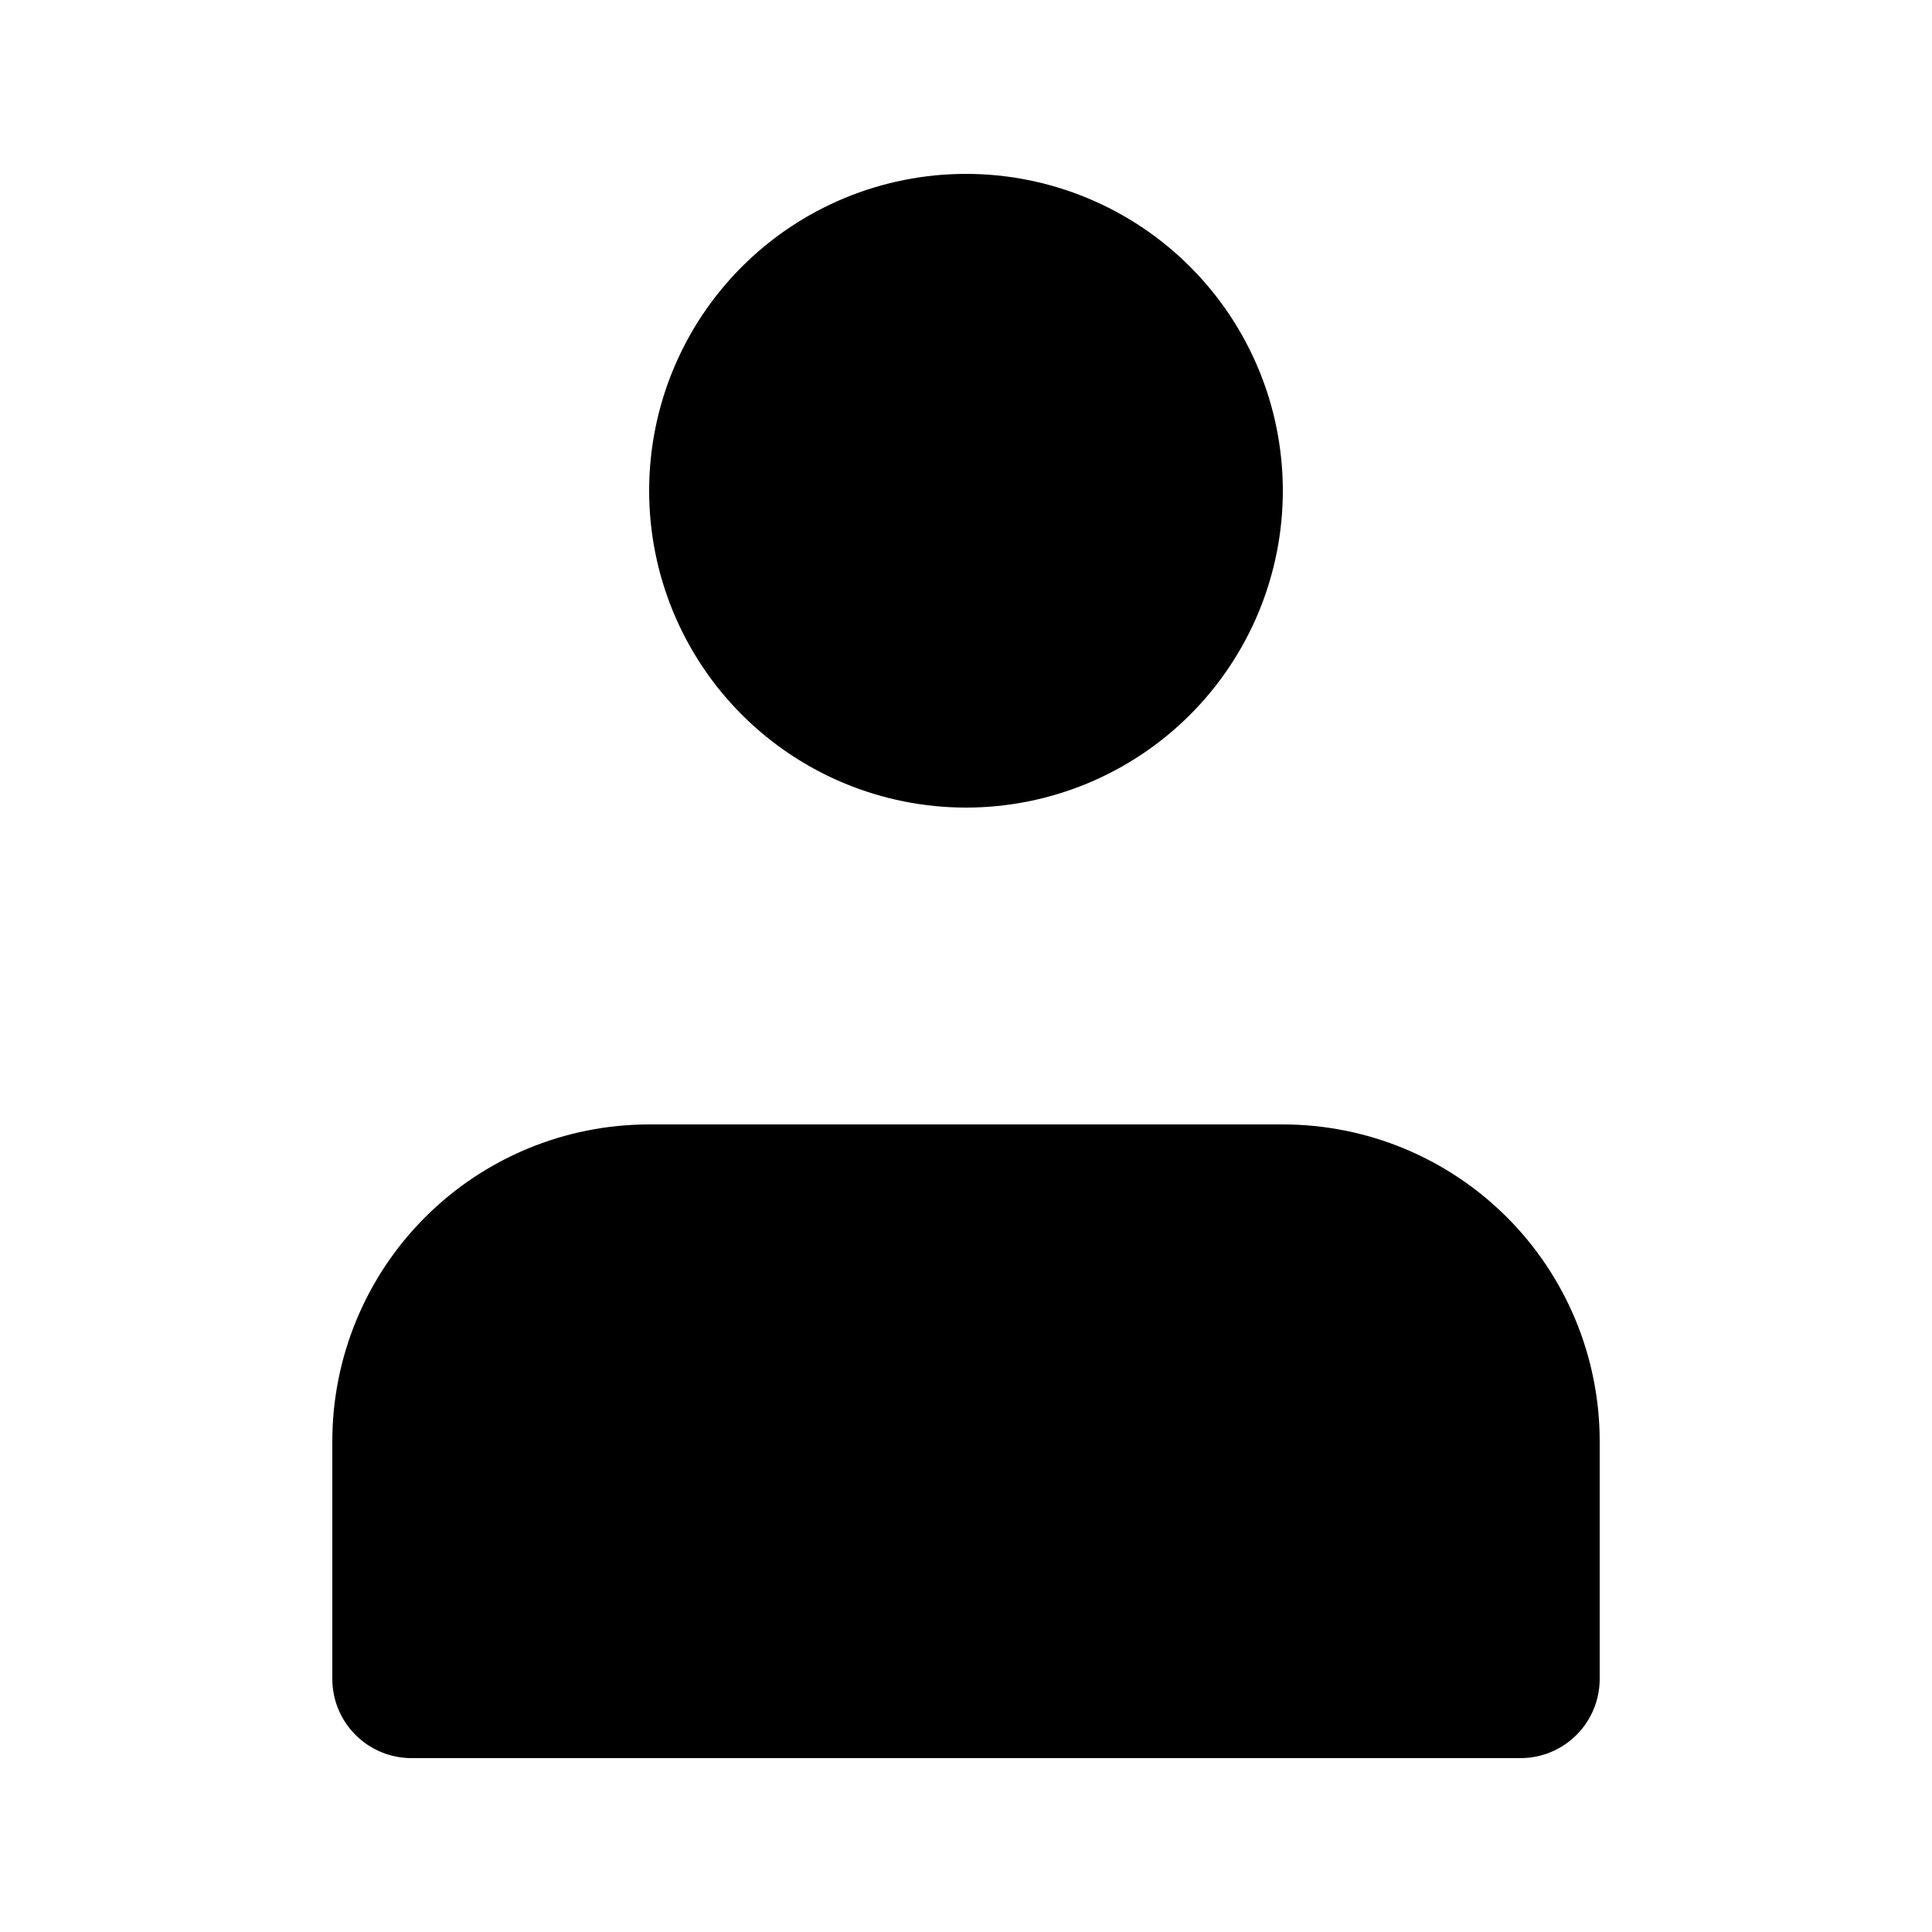 <?xml version="1.0" encoding="UTF-8"?>
<!-- Uploaded to: ICON Repo, www.svgrepo.com, Generator: ICON Repo Mixer Tools -->
<svg fill="#000000" width="800px" height="800px" version="1.1" viewBox="144 144 512 512" xmlns="http://www.w3.org/2000/svg">
 <path d="m316.03 274.05c0-22.27 8.844-43.629 24.594-59.375 15.746-15.746 37.105-24.594 59.375-24.594s43.625 8.848 59.371 24.594c15.75 15.746 24.594 37.105 24.594 59.375s-8.844 43.625-24.594 59.375c-15.746 15.746-37.102 24.594-59.371 24.594s-43.629-8.848-59.375-24.594c-15.75-15.75-24.594-37.105-24.594-59.375zm-62.977 335.87h293.89c5.57 0 10.91-2.211 14.844-6.148 3.938-3.938 6.148-9.273 6.148-14.844v-62.977c0-22.27-8.844-43.625-24.594-59.371-15.746-15.75-37.102-24.594-59.375-24.594h-167.93c-22.27 0-43.629 8.844-59.375 24.594-15.746 15.746-24.594 37.102-24.594 59.371v62.977c0 5.57 2.211 10.906 6.148 14.844s9.277 6.148 14.844 6.148z"/>
</svg>